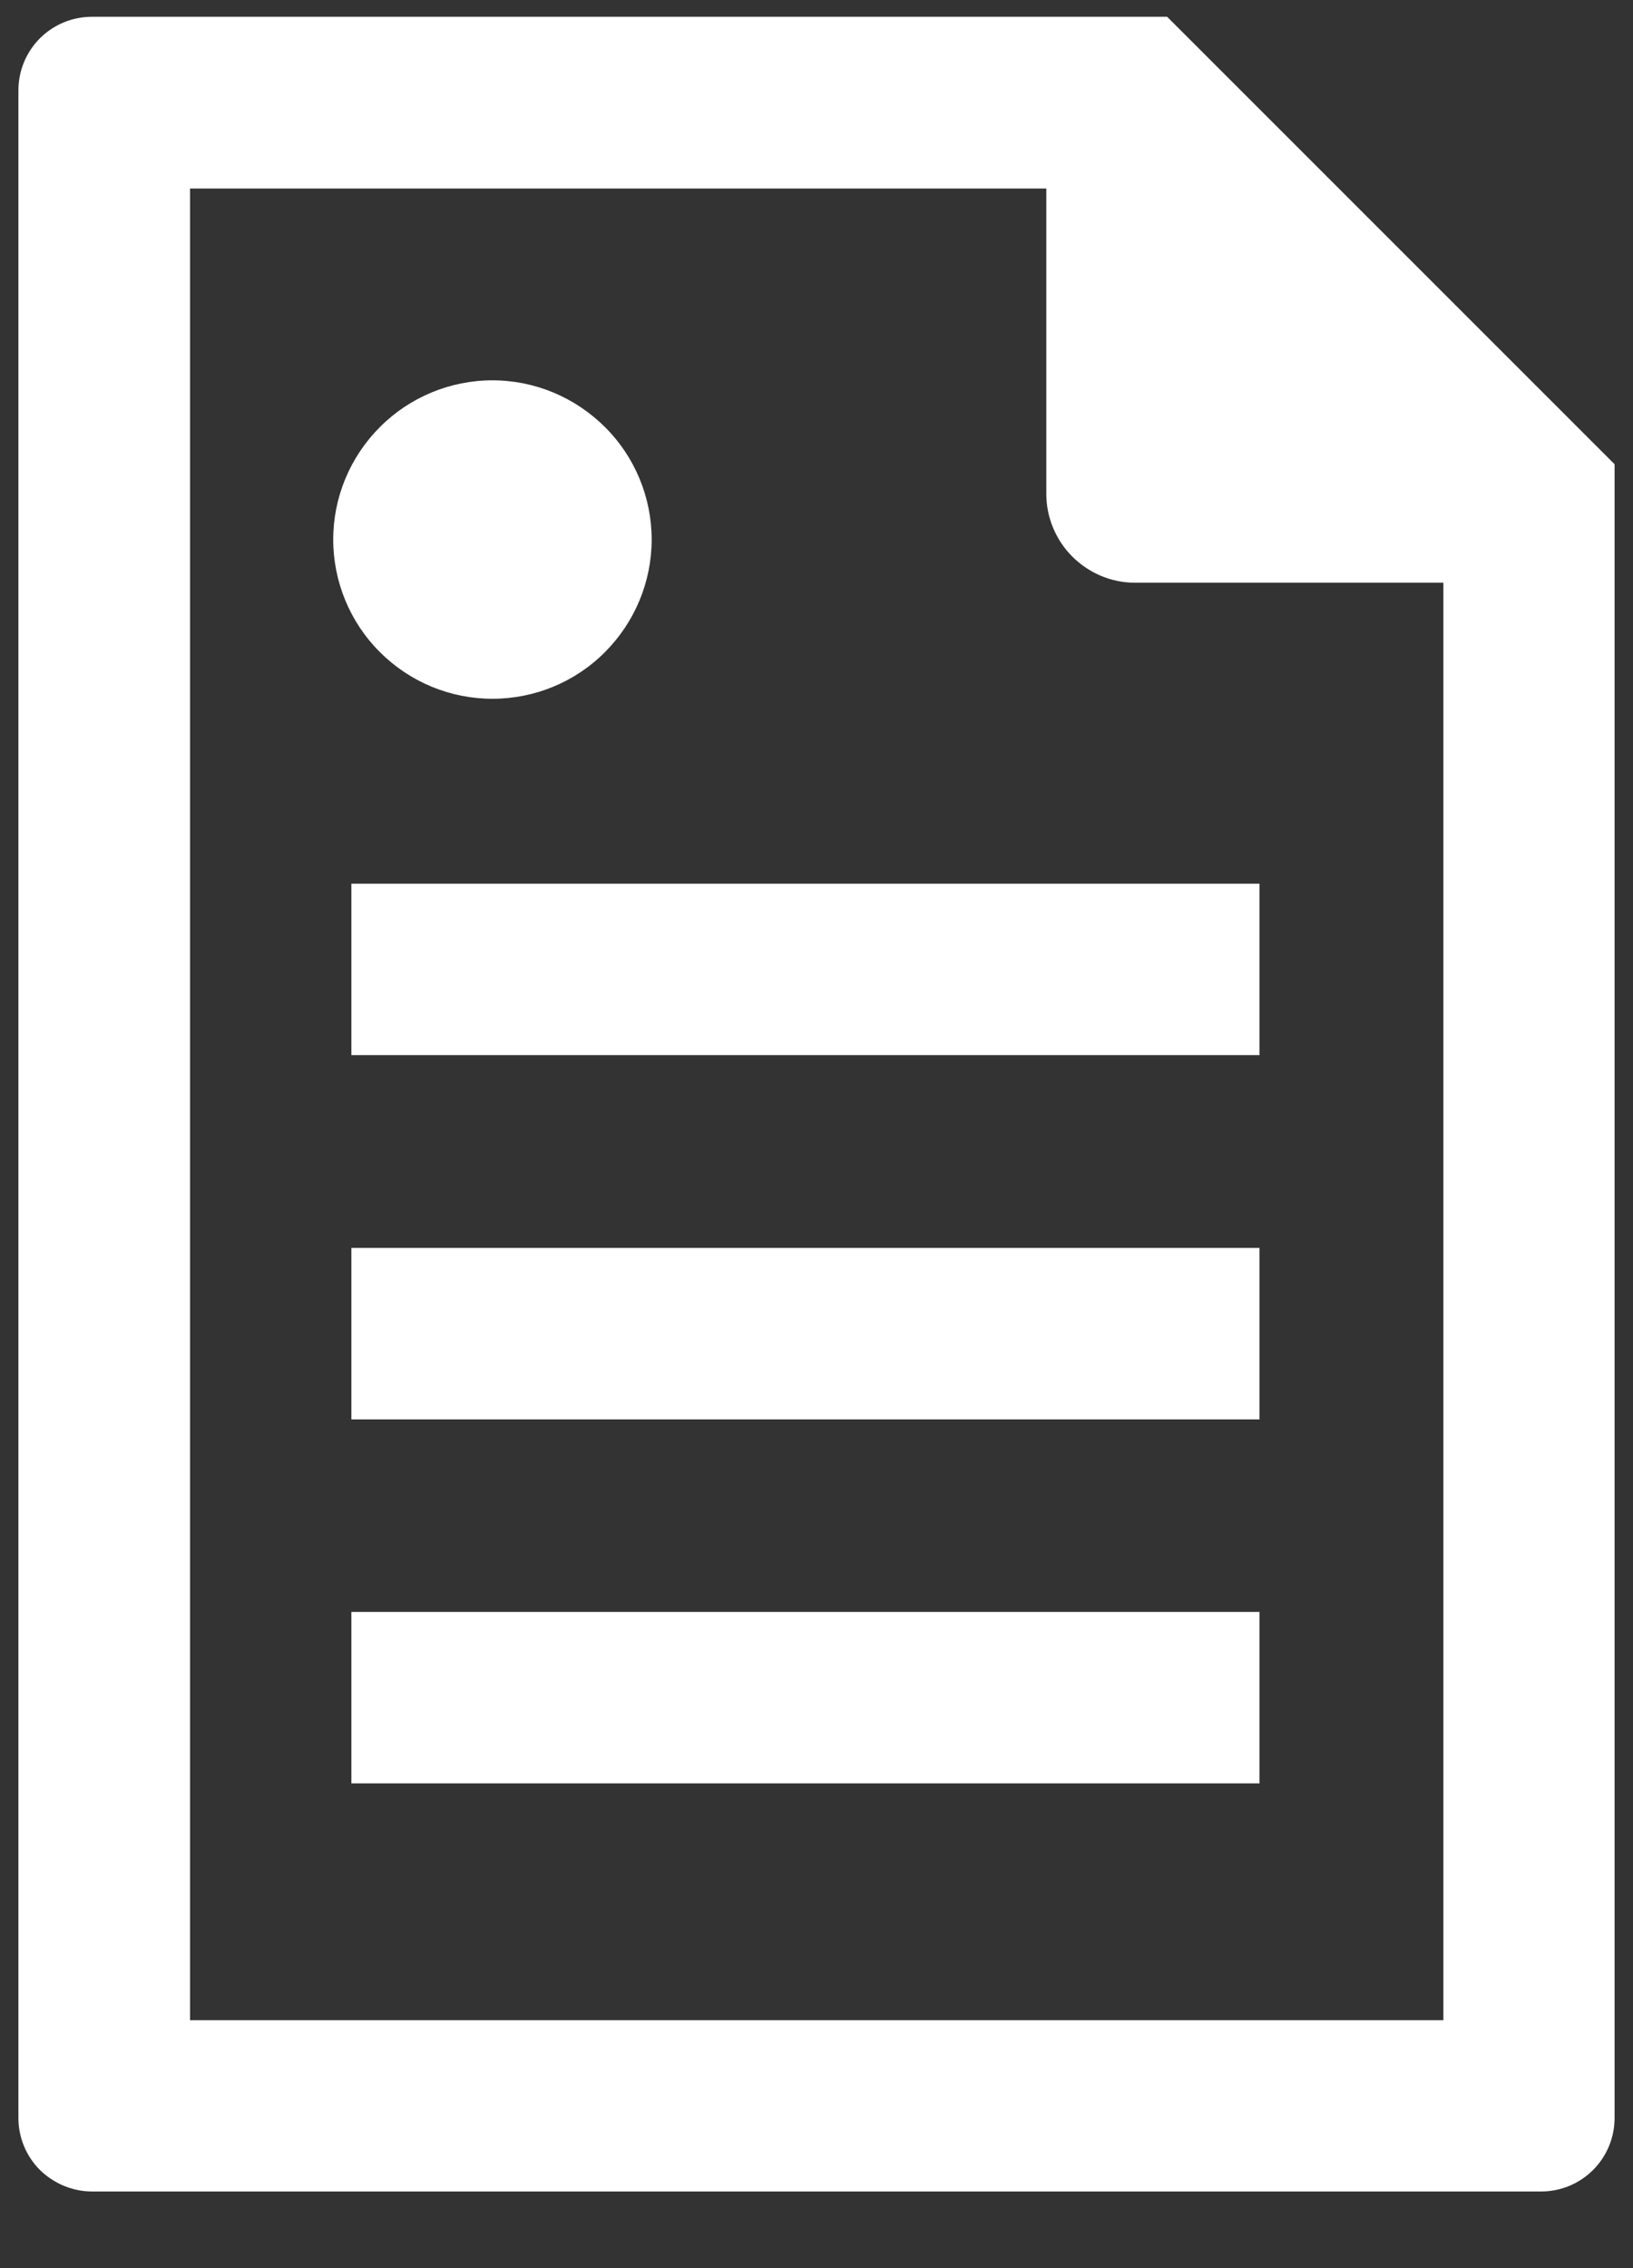<svg xmlns="http://www.w3.org/2000/svg" width="18" height="25" viewBox="0 0 18 25" fill="none"><rect x="0" y="0" width="18" height="25" fill="#333333" stroke="none"/><path d="M17.797 23.345C17.797 23.56 17.712 23.765 17.56 23.918C17.407 24.07 17.203 24.155 16.988 24.155H1.013C0.798 24.155 0.593 24.067 0.44 23.918C0.288 23.765 0.203 23.56 0.203 23.345V0.995C0.203 0.78 0.288 0.575 0.44 0.422C0.593 0.27 0.798 0.185 1.013 0.185H12.865L17.797 5.117V23.345ZM15.908 6.423H12.51C12.25 6.423 12.002 6.317 11.82 6.135C11.637 5.952 11.533 5.702 11.533 5.445V2.078H2.095V22.267H15.91V6.423H15.908ZM5.428 4.192C4.963 4.192 4.515 4.378 4.188 4.707C3.858 5.037 3.673 5.482 3.673 5.947C3.673 6.412 3.858 6.86 4.188 7.188C4.518 7.518 4.963 7.702 5.428 7.702C5.893 7.702 6.34 7.518 6.668 7.188C6.998 6.857 7.183 6.412 7.183 5.947C7.183 5.482 6.998 5.035 6.668 4.707C6.338 4.378 5.893 4.192 5.428 4.192ZM13.883 9.74H3.873V11.63H13.883V9.74ZM13.883 13.755H3.873V15.645H13.883V13.755ZM13.883 17.767H3.873V19.657H13.883V17.767Z" fill="white"></path></svg>